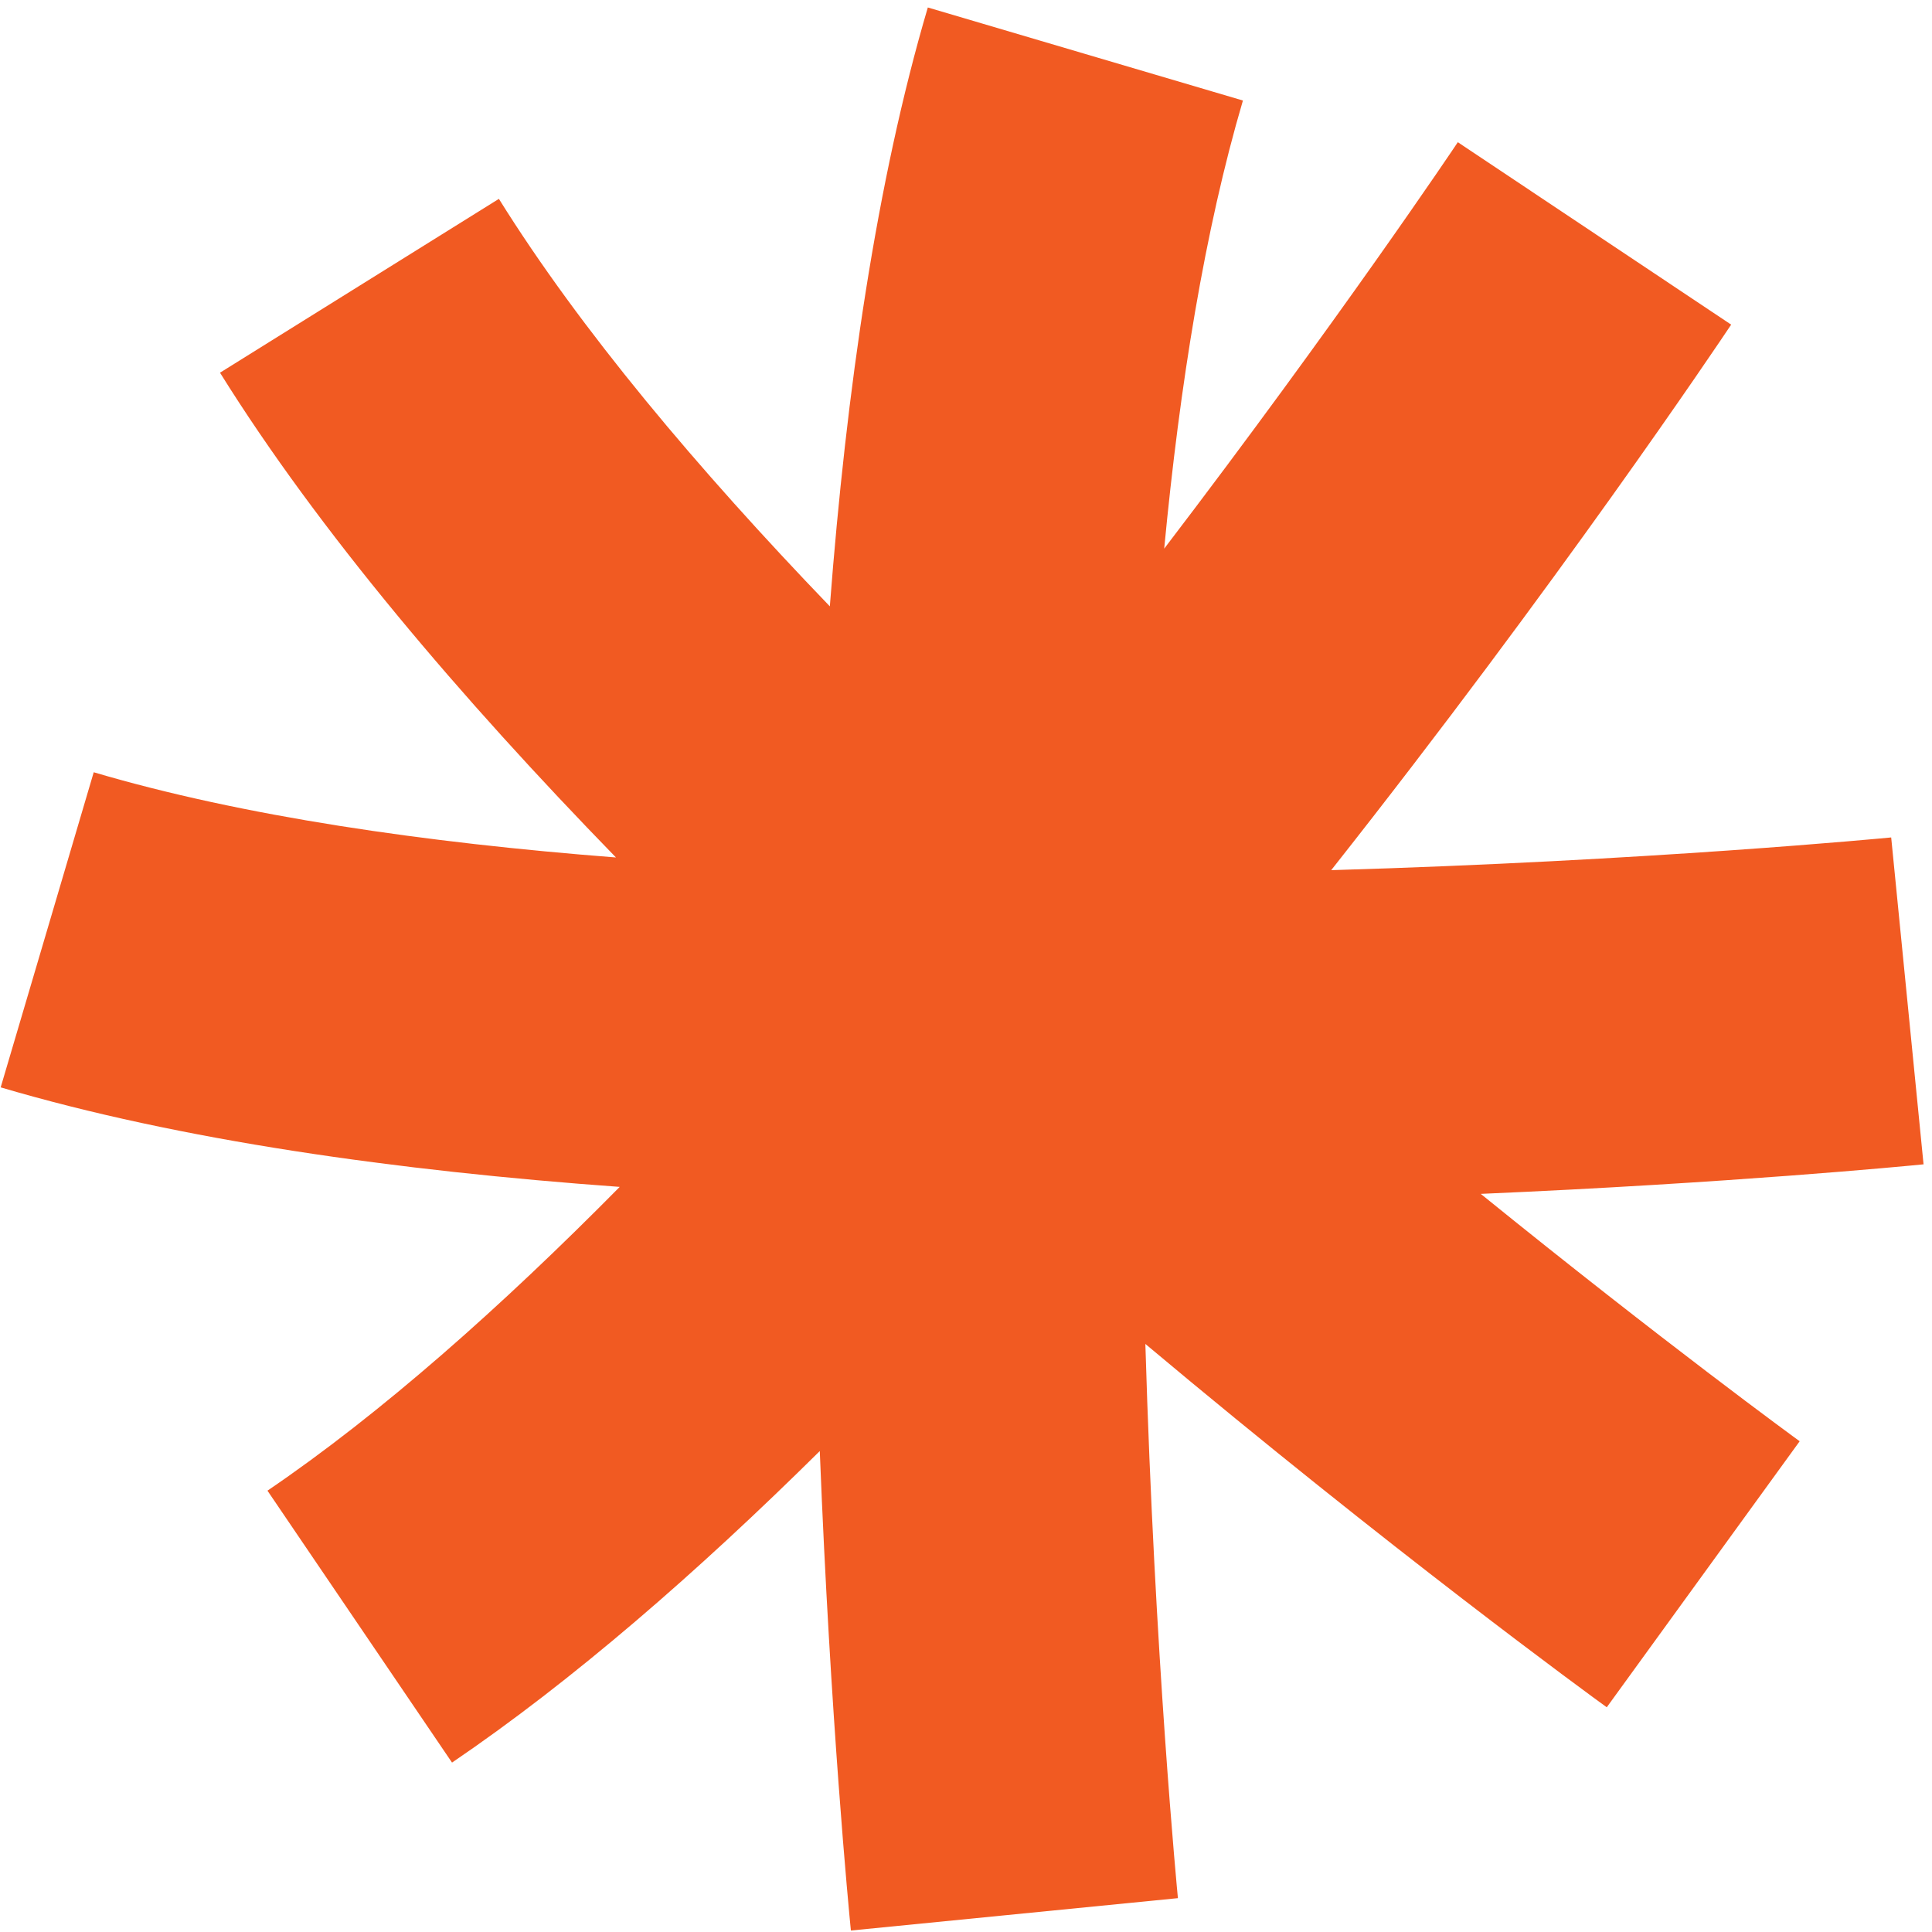 <svg xmlns="http://www.w3.org/2000/svg" width="216" height="216" viewBox="0 0 216 216" fill="none"><path id="Vector" d="M215.057 130.191L213.247 111.909L211.437 93.627C210.847 93.684 184.192 96.256 148.83 97.285C174.141 65.237 192.032 38.562 193.547 36.295L162.986 15.898C162.681 16.365 149.583 35.885 130.158 61.341C131.902 43.021 134.693 25.701 138.961 11.239L121.346 6.038L103.732 0.836C97.997 20.252 94.625 43.669 92.777 67.79C78.04 52.471 64.874 36.838 55.777 22.233L24.597 41.668C35.619 59.359 51.471 77.993 68.866 95.866C47.508 94.208 27.102 91.255 10.479 86.339L5.278 103.954L0.076 121.569C20.101 127.485 44.364 130.896 69.285 132.696C56.053 146.091 42.621 158.018 29.903 166.659L50.537 197.059C64.036 187.894 77.992 175.748 91.653 162.229C92.834 192.115 94.911 213.635 95.13 215.836L113.411 214.026L131.692 212.216C131.635 211.625 129.091 185.293 128.053 150.254C155.622 173.375 177.609 189.409 179.638 190.876L201.206 161.133C200.806 160.848 185.983 150.035 165.549 133.477C193.299 132.277 212.98 130.381 215.076 130.171L215.057 130.191Z" fill="#F15A22"></path></svg>
